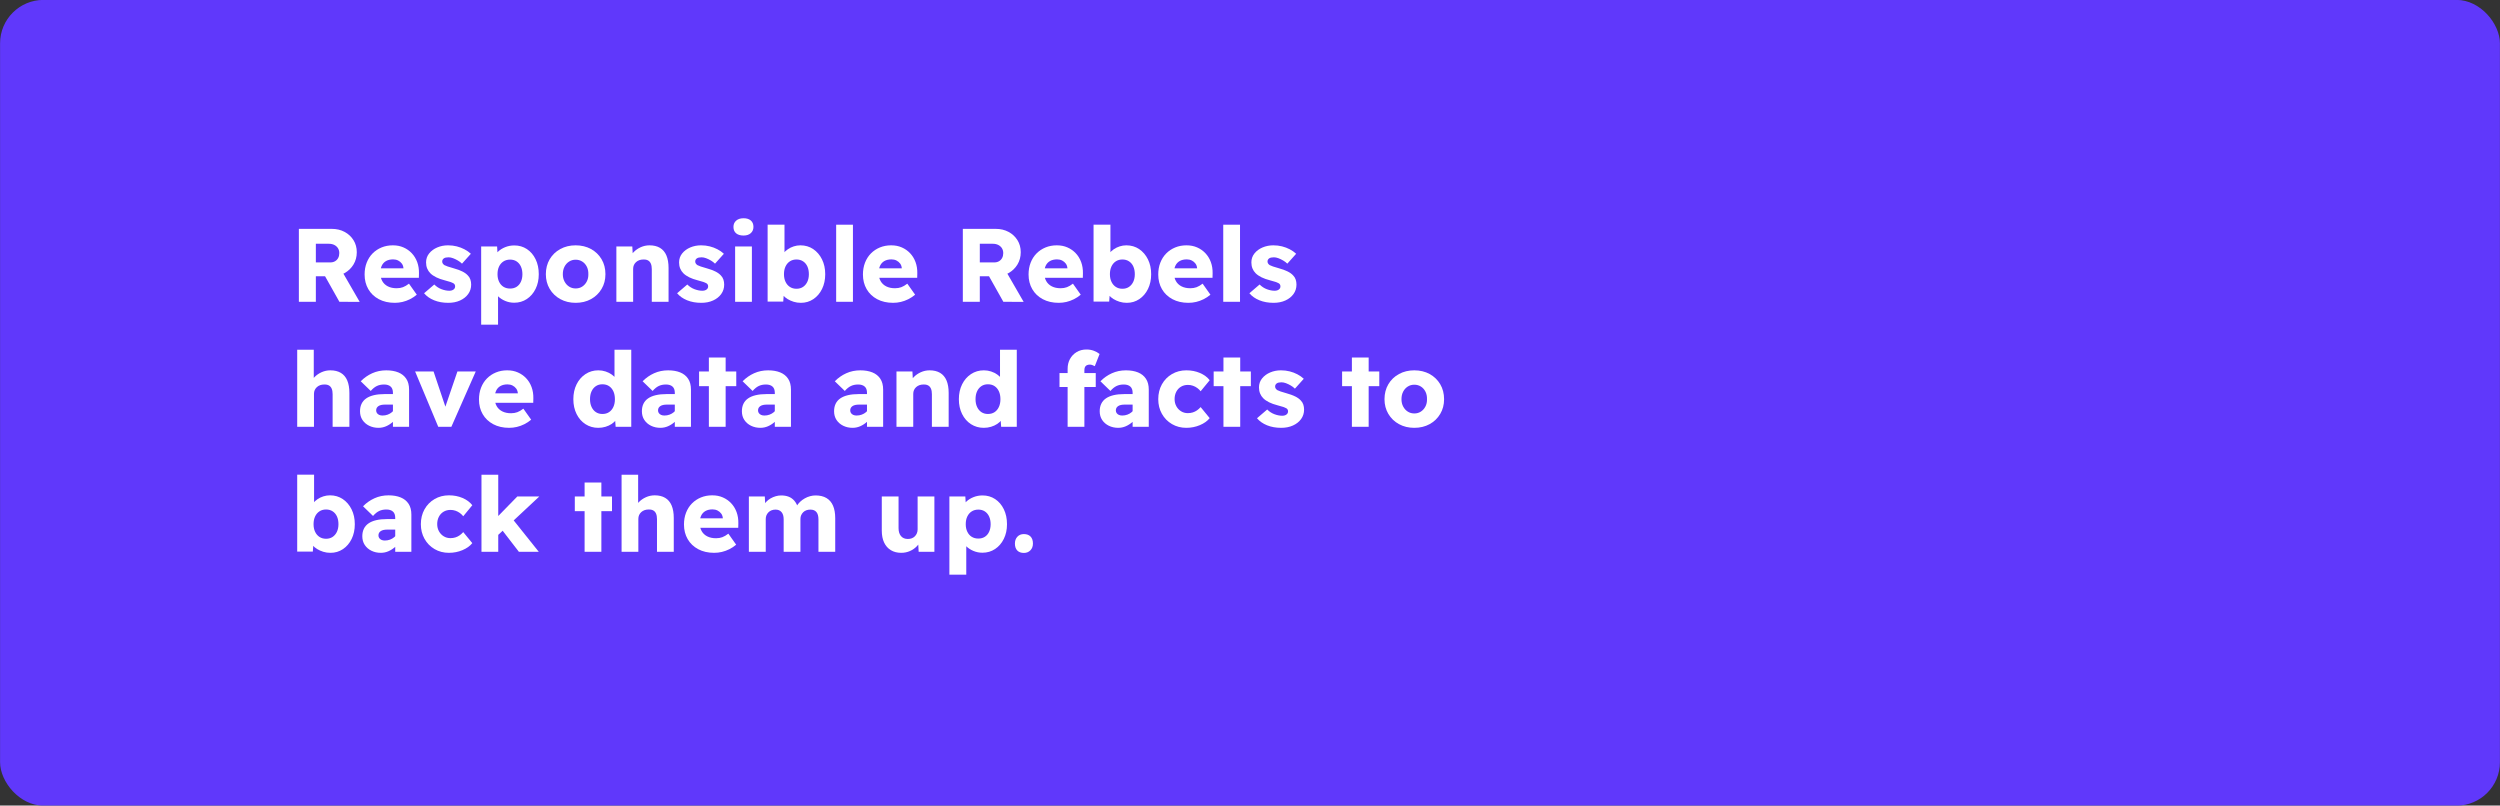 <svg xmlns="http://www.w3.org/2000/svg" xmlns:xlink="http://www.w3.org/1999/xlink" id="Layer_1" data-name="Layer 1" viewBox="0 0 1440 464"><rect x="0" y="0" width="1440" height="464" fill="#333333" stroke="none"/><defs><style>      .cls-1 {        clip-path: url(#clippath);        fill: none;      }      .cls-2 {        fill: #6038fb;      }      .cls-3 {        clip-path: url(#clippath-1);      }      .cls-4 {        fill: #fff;      }      .cls-5 {        fill: #00ff40;        opacity: .3;      }    </style><clipPath id="clippath"><rect class="cls-2" x=".04" y="-.05" width="1439.91" height="464.09" rx="25" ry="25"></rect></clipPath><clipPath id="clippath-1"><rect class="cls-1" x=".04" y="-.05" width="1439.91" height="464.09" rx="25" ry="25"></rect></clipPath></defs><g><rect class="cls-2" x=".04" y="-.05" width="1439.91" height="464.09" rx="25" ry="25"></rect><g class="cls-3"><path class="cls-5" d="M1272.06-.81h31.72v.06c50.02.97,89.31,13.06,117.98,36.28,30.01,24.23,44.96,57.96,44.96,101.18,0,23.9-6.33,44.53-18.99,61.89-12.77,17.36-31.22,31.43-55.56,42.02,27.51,8.07,47.27,21.72,59.38,40.6,12.01,18.99,18.01,42.46,18.01,70.4v34.16c0,12.99,1.75,26.63,5.35,40.82,3.49,14.19,9.49,24.67,18.01,31.43v6.77h-96.27c-8.52-6.88-13.97-18.12-16.48-33.95-2.4-15.72-3.6-30.99-3.6-45.62v-32.97c0-23.24-6.33-41.37-19.11-54.24-12.64-12.86-30.5-19.3-53.69-19.32h-31.72c-23.19.02-41.05,6.47-53.69,19.32-12.77,12.88-19.11,31-19.11,54.24v32.97c0,14.63-1.2,29.9-3.6,45.62-2.51,15.83-7.96,27.07-16.48,33.95h-96.27v-6.77c8.51-6.77,14.52-17.24,18.01-31.43,3.6-14.19,5.35-27.83,5.35-40.82v-34.16c0-27.95,6-51.41,18.01-70.4,12.11-18.88,31.88-32.52,59.38-40.6-24.34-10.59-42.79-24.67-55.56-42.02-12.66-17.36-18.99-37.99-18.99-61.89,0-43.22,14.95-76.95,44.96-101.18C1182.74,12.31,1222.04.22,1272.06-.75v-.06h0ZM1280.26,206.78h15.32c26.31,0,45.74-5.56,58.61-16.7,12.77-11.02,19.1-27.5,19.1-49.22s-6.43-38.2-19.31-50.86c-12.89-12.55-31.77-18.77-56.76-18.77h-18.6c-24.99,0-43.87,6.22-56.76,18.77-12.88,12.66-19.31,29.58-19.31,50.86s6.33,38.2,19.1,49.22c12.88,11.14,32.31,16.7,58.61,16.7h0Z"></path></g></g><g><path class="cls-4" d="M172.15,173.83v-42h19.02c2.72,0,5.16.58,7.32,1.74s3.87,2.75,5.13,4.77c1.26,2.02,1.89,4.33,1.89,6.93s-.63,5-1.89,7.08c-1.26,2.08-2.97,3.73-5.13,4.95s-4.6,1.83-7.32,1.83h-9.24v14.7h-9.78ZM181.93,151.15h8.34c1.04,0,1.95-.23,2.73-.69s1.38-1.09,1.8-1.89c.42-.8.63-1.72.63-2.76s-.25-2.02-.75-2.82c-.5-.8-1.2-1.43-2.1-1.89-.9-.46-1.97-.69-3.21-.69h-7.44v10.74ZM195.49,173.83l-10.68-19.02,10.5-1.5,11.88,20.58-11.7-.06Z"></path><path class="cls-4" d="M227.41,174.43c-3.52,0-6.59-.7-9.21-2.1-2.62-1.4-4.64-3.33-6.06-5.79-1.42-2.46-2.13-5.27-2.13-8.43,0-2.48.4-4.75,1.2-6.81.8-2.06,1.93-3.83,3.39-5.31,1.46-1.48,3.18-2.63,5.16-3.45,1.98-.82,4.15-1.23,6.51-1.23s4.28.4,6.12,1.2c1.84.8,3.44,1.92,4.8,3.36,1.36,1.44,2.4,3.14,3.12,5.1.72,1.96,1.06,4.1,1.02,6.42l-.06,2.64h-25.32l-1.44-5.46h18.9l-1.02,1.08v-1.2c-.08-1-.39-1.87-.93-2.61-.54-.74-1.24-1.33-2.1-1.77-.86-.44-1.83-.66-2.91-.66-1.6,0-2.95.31-4.05.93-1.1.62-1.93,1.51-2.49,2.67-.56,1.16-.84,2.6-.84,4.32s.37,3.24,1.11,4.56,1.82,2.34,3.24,3.06c1.42.72,3.11,1.08,5.07,1.08,1.32,0,2.52-.2,3.6-.6,1.08-.4,2.24-1.08,3.48-2.04l4.5,6.36c-1.24,1.04-2.56,1.91-3.96,2.61-1.4.7-2.83,1.22-4.29,1.56-1.46.34-2.93.51-4.41.51Z"></path><path class="cls-4" d="M258.19,174.43c-3.04,0-5.76-.49-8.16-1.47-2.4-.98-4.32-2.33-5.76-4.05l5.88-5.04c1.24,1.24,2.64,2.15,4.2,2.73,1.56.58,3.04.87,4.44.87.52,0,.98-.06,1.38-.18.4-.12.75-.29,1.05-.51.3-.22.53-.48.69-.78.16-.3.24-.65.24-1.05,0-.8-.34-1.4-1.02-1.8-.32-.2-.9-.45-1.74-.75s-1.92-.61-3.24-.93c-1.88-.48-3.51-1.06-4.89-1.74-1.38-.68-2.51-1.46-3.39-2.34-.8-.8-1.41-1.72-1.83-2.76-.42-1.04-.63-2.2-.63-3.48,0-1.96.59-3.68,1.77-5.16,1.18-1.48,2.73-2.63,4.65-3.45s4-1.23,6.24-1.23c1.76,0,3.43.2,5.01.6,1.58.4,3.06.96,4.44,1.68,1.38.72,2.61,1.58,3.69,2.58l-5.1,5.7c-.68-.68-1.48-1.29-2.4-1.83-.92-.54-1.84-.98-2.76-1.32s-1.78-.51-2.58-.51c-.6,0-1.13.05-1.59.15s-.84.26-1.14.48c-.3.22-.53.48-.69.78-.16.3-.24.63-.24.99,0,.44.11.83.33,1.17.22.34.53.65.93.93.36.2.99.46,1.89.78.9.32,2.09.68,3.57,1.08,1.88.52,3.49,1.11,4.83,1.77,1.34.66,2.41,1.43,3.21,2.31.68.68,1.17,1.47,1.47,2.37.3.9.45,1.87.45,2.91,0,2.04-.57,3.85-1.71,5.43s-2.7,2.82-4.68,3.72c-1.98.9-4.25,1.35-6.81,1.35Z"></path><path class="cls-4" d="M277.15,187.03v-45.06h9.18l.42,7.02-1.86-.54c.24-1.28.91-2.45,2.01-3.51,1.1-1.06,2.47-1.92,4.11-2.58,1.64-.66,3.38-.99,5.22-.99,2.72,0,5.14.7,7.26,2.1,2.12,1.4,3.79,3.35,5.01,5.85,1.22,2.5,1.83,5.37,1.83,8.61s-.61,5.98-1.83,8.46c-1.22,2.48-2.9,4.43-5.04,5.85-2.14,1.42-4.57,2.13-7.29,2.13-1.84,0-3.58-.35-5.22-1.05-1.64-.7-3.02-1.61-4.14-2.73-1.12-1.12-1.84-2.34-2.16-3.66l2.22-.9v21h-9.72ZM293.83,166.21c1.44,0,2.69-.34,3.75-1.02,1.06-.68,1.88-1.65,2.46-2.91.58-1.26.87-2.71.87-4.35s-.29-3.15-.87-4.41c-.58-1.26-1.4-2.24-2.46-2.94-1.06-.7-2.31-1.05-3.75-1.05s-2.76.35-3.84,1.05c-1.08.7-1.92,1.67-2.52,2.91-.6,1.24-.9,2.72-.9,4.44s.3,3.09.9,4.35c.6,1.26,1.44,2.23,2.52,2.91s2.36,1.02,3.84,1.02Z"></path><path class="cls-4" d="M331.57,174.43c-3.28,0-6.22-.71-8.82-2.13-2.6-1.42-4.64-3.38-6.12-5.88-1.48-2.5-2.22-5.33-2.22-8.49s.74-6.11,2.22-8.61c1.48-2.5,3.52-4.46,6.12-5.88,2.6-1.42,5.54-2.13,8.82-2.13s6.27.71,8.85,2.13,4.61,3.38,6.09,5.88c1.48,2.5,2.22,5.37,2.22,8.61s-.74,5.99-2.22,8.49c-1.48,2.5-3.51,4.46-6.09,5.88s-5.53,2.13-8.85,2.13ZM331.57,166.15c1.44,0,2.71-.36,3.81-1.08,1.1-.72,1.97-1.7,2.61-2.94.64-1.24.94-2.64.9-4.2.04-1.64-.26-3.09-.9-4.35-.64-1.26-1.52-2.24-2.64-2.94-1.12-.7-2.38-1.05-3.78-1.05s-2.66.36-3.78,1.08c-1.12.72-2,1.7-2.64,2.94s-.96,2.68-.96,4.32.32,2.96.96,4.2,1.52,2.22,2.64,2.94c1.12.72,2.38,1.08,3.78,1.08Z"></path><path class="cls-4" d="M355.03,173.83v-31.86h9.18l.36,6.48-1.98.72c.44-1.44,1.23-2.75,2.37-3.93,1.14-1.18,2.51-2.13,4.11-2.85s3.28-1.08,5.04-1.08c2.4,0,4.42.49,6.06,1.47,1.64.98,2.87,2.44,3.69,4.38.82,1.94,1.23,4.33,1.23,7.17v19.5h-9.66v-18.78c0-1.28-.18-2.34-.54-3.18s-.9-1.46-1.62-1.86c-.72-.4-1.62-.58-2.7-.54-.84,0-1.62.13-2.34.39-.72.26-1.35.64-1.89,1.14-.54.5-.95,1.07-1.23,1.71-.28.64-.42,1.36-.42,2.16v18.96h-9.66Z"></path><path class="cls-4" d="M403.93,174.43c-3.04,0-5.76-.49-8.16-1.47-2.4-.98-4.32-2.33-5.76-4.05l5.88-5.04c1.24,1.24,2.64,2.15,4.2,2.73,1.56.58,3.04.87,4.44.87.52,0,.98-.06,1.38-.18.4-.12.75-.29,1.05-.51.3-.22.53-.48.69-.78.16-.3.24-.65.24-1.05,0-.8-.34-1.4-1.02-1.8-.32-.2-.9-.45-1.74-.75s-1.92-.61-3.24-.93c-1.88-.48-3.51-1.06-4.89-1.74-1.38-.68-2.51-1.46-3.39-2.34-.8-.8-1.41-1.72-1.83-2.76-.42-1.04-.63-2.2-.63-3.48,0-1.96.59-3.68,1.77-5.16,1.18-1.48,2.73-2.63,4.65-3.45s4-1.23,6.24-1.23c1.76,0,3.43.2,5.01.6,1.58.4,3.06.96,4.44,1.68,1.38.72,2.61,1.58,3.69,2.58l-5.1,5.7c-.68-.68-1.48-1.29-2.4-1.83-.92-.54-1.84-.98-2.76-1.32s-1.78-.51-2.58-.51c-.6,0-1.13.05-1.59.15s-.84.26-1.14.48c-.3.22-.53.48-.69.78-.16.3-.24.63-.24.99,0,.44.11.83.33,1.17.22.34.53.65.93.93.36.2.99.46,1.89.78.9.32,2.09.68,3.57,1.08,1.88.52,3.49,1.11,4.83,1.77,1.34.66,2.41,1.43,3.21,2.31.68.68,1.17,1.47,1.47,2.37.3.9.45,1.87.45,2.91,0,2.04-.57,3.85-1.71,5.43s-2.7,2.82-4.68,3.72c-1.98.9-4.25,1.35-6.81,1.35Z"></path><path class="cls-4" d="M428.29,135.67c-1.84,0-3.27-.43-4.29-1.29-1.02-.86-1.53-2.09-1.53-3.69,0-1.48.52-2.68,1.56-3.6,1.04-.92,2.46-1.38,4.26-1.38s3.15.43,4.17,1.29c1.02.86,1.53,2.09,1.53,3.69,0,1.48-.51,2.68-1.53,3.6-1.02.92-2.41,1.38-4.17,1.38ZM423.43,173.83v-31.86h9.66v31.86h-9.66Z"></path><path class="cls-4" d="M461.29,174.43c-1.44,0-2.81-.2-4.11-.6-1.3-.4-2.49-.93-3.57-1.59-1.08-.66-1.97-1.43-2.67-2.31-.7-.88-1.15-1.8-1.35-2.76l2.1-.72-.54,7.26h-9v-44.28h9.72v19.98l-1.98-.66c.24-1,.7-1.94,1.38-2.82.68-.88,1.53-1.67,2.55-2.37,1.02-.7,2.15-1.25,3.39-1.65,1.24-.4,2.52-.6,3.84-.6,2.76,0,5.21.72,7.35,2.16s3.83,3.41,5.07,5.91c1.24,2.5,1.86,5.35,1.86,8.55s-.61,6.04-1.83,8.52c-1.22,2.48-2.89,4.43-5.01,5.85-2.12,1.42-4.52,2.13-7.2,2.13ZM458.77,166.33c1.44,0,2.69-.35,3.75-1.05s1.89-1.68,2.49-2.94c.6-1.26.9-2.73.9-4.41s-.29-3.21-.87-4.47c-.58-1.26-1.41-2.24-2.49-2.94-1.08-.7-2.34-1.05-3.78-1.05s-2.7.35-3.78,1.05c-1.08.7-1.92,1.68-2.52,2.94-.6,1.26-.9,2.75-.9,4.47s.3,3.15.9,4.41c.6,1.26,1.44,2.24,2.52,2.94s2.34,1.05,3.78,1.05Z"></path><path class="cls-4" d="M481.63,173.83v-44.4h9.66v44.4h-9.66Z"></path><path class="cls-4" d="M514.45,174.43c-3.52,0-6.59-.7-9.21-2.1-2.62-1.4-4.64-3.33-6.06-5.79-1.42-2.46-2.13-5.27-2.13-8.43,0-2.48.4-4.75,1.2-6.81.8-2.06,1.93-3.83,3.39-5.31,1.46-1.48,3.18-2.63,5.16-3.45,1.98-.82,4.15-1.23,6.51-1.23s4.28.4,6.12,1.2c1.84.8,3.44,1.92,4.8,3.36,1.36,1.44,2.4,3.14,3.12,5.1.72,1.96,1.06,4.1,1.02,6.42l-.06,2.64h-25.32l-1.44-5.46h18.9l-1.02,1.08v-1.2c-.08-1-.39-1.87-.93-2.61-.54-.74-1.24-1.33-2.1-1.77-.86-.44-1.83-.66-2.91-.66-1.6,0-2.95.31-4.05.93-1.1.62-1.93,1.51-2.49,2.67-.56,1.16-.84,2.6-.84,4.32s.37,3.24,1.11,4.56,1.82,2.34,3.24,3.06c1.42.72,3.11,1.08,5.07,1.08,1.32,0,2.52-.2,3.6-.6,1.08-.4,2.24-1.08,3.48-2.04l4.5,6.36c-1.24,1.04-2.56,1.91-3.96,2.61-1.4.7-2.83,1.22-4.29,1.56-1.46.34-2.93.51-4.41.51Z"></path><path class="cls-4" d="M554.59,173.83v-42h19.02c2.72,0,5.16.58,7.32,1.74s3.87,2.75,5.13,4.77c1.26,2.02,1.89,4.33,1.89,6.93s-.63,5-1.89,7.08c-1.26,2.08-2.97,3.73-5.13,4.95s-4.6,1.83-7.32,1.83h-9.24v14.7h-9.78ZM564.37,151.15h8.34c1.04,0,1.95-.23,2.73-.69.78-.46,1.38-1.09,1.8-1.89.42-.8.63-1.72.63-2.76s-.25-2.02-.75-2.82c-.5-.8-1.2-1.43-2.1-1.89-.9-.46-1.97-.69-3.21-.69h-7.44v10.74ZM577.93,173.83l-10.68-19.02,10.5-1.5,11.88,20.58-11.7-.06Z"></path><path class="cls-4" d="M609.85,174.43c-3.52,0-6.59-.7-9.21-2.1-2.62-1.4-4.64-3.33-6.06-5.79-1.42-2.46-2.13-5.27-2.13-8.43,0-2.48.4-4.75,1.2-6.81.8-2.06,1.93-3.83,3.39-5.31,1.46-1.48,3.18-2.63,5.16-3.45,1.98-.82,4.15-1.23,6.51-1.23s4.28.4,6.12,1.2c1.84.8,3.44,1.92,4.8,3.36,1.36,1.44,2.4,3.14,3.12,5.1.72,1.96,1.06,4.1,1.02,6.42l-.06,2.64h-25.32l-1.44-5.46h18.9l-1.02,1.08v-1.2c-.08-1-.39-1.87-.93-2.61-.54-.74-1.24-1.33-2.1-1.77-.86-.44-1.83-.66-2.91-.66-1.6,0-2.95.31-4.05.93-1.1.62-1.93,1.51-2.49,2.67-.56,1.16-.84,2.6-.84,4.32s.37,3.24,1.11,4.56c.74,1.32,1.82,2.34,3.24,3.06,1.42.72,3.11,1.08,5.07,1.08,1.32,0,2.52-.2,3.6-.6,1.08-.4,2.24-1.08,3.48-2.04l4.5,6.36c-1.24,1.04-2.56,1.91-3.96,2.61s-2.83,1.22-4.29,1.56c-1.46.34-2.93.51-4.41.51Z"></path><path class="cls-4" d="M649.03,174.43c-1.44,0-2.81-.2-4.11-.6-1.3-.4-2.49-.93-3.57-1.59s-1.97-1.43-2.67-2.31c-.7-.88-1.15-1.8-1.35-2.76l2.1-.72-.54,7.26h-9v-44.28h9.72v19.98l-1.98-.66c.24-1,.7-1.94,1.38-2.82.68-.88,1.53-1.67,2.55-2.37,1.02-.7,2.15-1.25,3.39-1.65,1.24-.4,2.52-.6,3.84-.6,2.76,0,5.21.72,7.35,2.16s3.83,3.41,5.07,5.91c1.24,2.5,1.86,5.35,1.86,8.55s-.61,6.04-1.83,8.52c-1.22,2.48-2.89,4.43-5.01,5.85s-4.52,2.13-7.2,2.13ZM646.51,166.33c1.44,0,2.69-.35,3.75-1.05,1.06-.7,1.89-1.68,2.49-2.94.6-1.26.9-2.73.9-4.41s-.29-3.21-.87-4.47c-.58-1.26-1.41-2.24-2.49-2.94-1.08-.7-2.34-1.05-3.78-1.05s-2.7.35-3.78,1.05c-1.08.7-1.92,1.68-2.52,2.94s-.9,2.75-.9,4.47.3,3.15.9,4.41,1.44,2.24,2.52,2.94,2.34,1.05,3.78,1.05Z"></path><path class="cls-4" d="M684.55,174.43c-3.52,0-6.59-.7-9.21-2.1-2.62-1.4-4.64-3.33-6.06-5.79-1.42-2.46-2.13-5.27-2.13-8.43,0-2.48.4-4.75,1.2-6.81.8-2.06,1.93-3.83,3.39-5.31,1.46-1.48,3.18-2.63,5.16-3.45,1.98-.82,4.15-1.23,6.51-1.23s4.28.4,6.12,1.2c1.84.8,3.44,1.92,4.8,3.36,1.36,1.44,2.4,3.14,3.12,5.1.72,1.96,1.06,4.1,1.02,6.42l-.06,2.64h-25.32l-1.44-5.46h18.9l-1.02,1.08v-1.2c-.08-1-.39-1.87-.93-2.61-.54-.74-1.24-1.33-2.1-1.77-.86-.44-1.83-.66-2.91-.66-1.6,0-2.95.31-4.05.93-1.1.62-1.93,1.51-2.49,2.67-.56,1.16-.84,2.6-.84,4.32s.37,3.24,1.11,4.56c.74,1.32,1.82,2.34,3.24,3.06,1.42.72,3.11,1.08,5.07,1.08,1.32,0,2.52-.2,3.6-.6,1.08-.4,2.24-1.08,3.48-2.04l4.5,6.36c-1.24,1.04-2.56,1.91-3.96,2.61s-2.83,1.22-4.29,1.56c-1.46.34-2.93.51-4.41.51Z"></path><path class="cls-4" d="M704.59,173.83v-44.4h9.66v44.4h-9.66Z"></path><path class="cls-4" d="M733.57,174.43c-3.04,0-5.76-.49-8.16-1.47-2.4-.98-4.32-2.33-5.76-4.05l5.88-5.04c1.24,1.24,2.64,2.15,4.2,2.73,1.56.58,3.04.87,4.44.87.52,0,.98-.06,1.38-.18.4-.12.75-.29,1.05-.51.3-.22.53-.48.69-.78.16-.3.24-.65.24-1.05,0-.8-.34-1.4-1.02-1.8-.32-.2-.9-.45-1.74-.75s-1.92-.61-3.24-.93c-1.88-.48-3.51-1.06-4.89-1.74-1.38-.68-2.51-1.46-3.39-2.34-.8-.8-1.41-1.72-1.83-2.76-.42-1.04-.63-2.2-.63-3.48,0-1.96.59-3.68,1.77-5.16,1.18-1.48,2.73-2.63,4.65-3.45s4-1.23,6.24-1.23c1.76,0,3.43.2,5.01.6,1.58.4,3.06.96,4.44,1.68,1.38.72,2.61,1.58,3.69,2.58l-5.1,5.7c-.68-.68-1.48-1.29-2.4-1.83-.92-.54-1.84-.98-2.76-1.32s-1.78-.51-2.58-.51c-.6,0-1.13.05-1.59.15s-.84.26-1.14.48c-.3.22-.53.48-.69.78-.16.3-.24.63-.24.99,0,.44.11.83.33,1.17s.53.65.93.93c.36.2.99.46,1.89.78s2.09.68,3.57,1.08c1.88.52,3.49,1.11,4.83,1.77,1.34.66,2.41,1.43,3.21,2.31.68.68,1.17,1.47,1.47,2.37.3.9.45,1.87.45,2.91,0,2.04-.57,3.85-1.71,5.43-1.14,1.58-2.7,2.82-4.68,3.72-1.98.9-4.25,1.35-6.81,1.35Z"></path><path class="cls-4" d="M171.19,245.83v-44.4h9.54v19.02l-1.98.72c.44-1.44,1.23-2.75,2.37-3.93,1.14-1.18,2.51-2.13,4.11-2.85s3.28-1.08,5.04-1.08c2.4,0,4.42.49,6.06,1.47,1.64.98,2.87,2.44,3.69,4.38.82,1.94,1.23,4.33,1.23,7.17v19.5h-9.66v-18.78c0-1.28-.18-2.34-.54-3.18s-.9-1.46-1.62-1.86c-.72-.4-1.62-.58-2.7-.54-.84,0-1.62.13-2.34.39-.72.26-1.35.64-1.89,1.14-.54.5-.95,1.07-1.23,1.71-.28.64-.42,1.36-.42,2.16v18.96h-9.66Z"></path><path class="cls-4" d="M218.05,246.43c-2,0-3.81-.4-5.43-1.2s-2.9-1.91-3.84-3.33c-.94-1.42-1.41-3.09-1.41-5.01,0-1.64.3-3.08.9-4.32.6-1.24,1.49-2.27,2.67-3.09,1.18-.82,2.66-1.44,4.44-1.86,1.78-.42,3.85-.63,6.21-.63h9.66l-.54,6.06h-8.88c-.84,0-1.58.07-2.22.21-.64.14-1.18.36-1.62.66-.44.3-.77.65-.99,1.05-.22.4-.33.88-.33,1.44,0,.6.16,1.12.48,1.56.32.44.75.78,1.29,1.02s1.17.36,1.89.36c1.04,0,2.03-.17,2.97-.51.94-.34,1.78-.83,2.52-1.47.74-.64,1.33-1.38,1.77-2.22l1.68,4.32c-.84,1.36-1.85,2.56-3.03,3.6-1.18,1.04-2.46,1.86-3.84,2.46-1.38.6-2.83.9-4.35.9ZM226.33,245.83v-19.56c0-1.64-.45-2.85-1.35-3.63-.9-.78-2.15-1.17-3.75-1.17s-2.95.29-4.17.87c-1.22.58-2.39,1.53-3.51,2.85l-5.76-5.58c1.92-1.96,4.12-3.5,6.6-4.62,2.48-1.12,5.18-1.68,8.1-1.68,2.68,0,5,.4,6.96,1.2,1.96.8,3.48,2.02,4.56,3.66,1.08,1.64,1.62,3.72,1.62,6.24v21.42h-9.3Z"></path><path class="cls-4" d="M252.43,245.83l-13.32-31.86h10.62l7.92,23.58-2.34.3,8.16-23.88h10.56l-14.04,31.86h-7.56Z"></path><path class="cls-4" d="M293.29,246.43c-3.52,0-6.59-.7-9.21-2.1-2.62-1.4-4.64-3.33-6.06-5.79-1.42-2.46-2.13-5.27-2.13-8.43,0-2.48.4-4.75,1.2-6.81.8-2.06,1.93-3.83,3.39-5.31,1.46-1.48,3.18-2.63,5.16-3.45,1.98-.82,4.15-1.23,6.51-1.23s4.28.4,6.12,1.2c1.84.8,3.44,1.92,4.8,3.36,1.36,1.44,2.4,3.14,3.12,5.1.72,1.96,1.06,4.1,1.02,6.42l-.06,2.64h-25.32l-1.44-5.46h18.9l-1.02,1.08v-1.2c-.08-1-.39-1.87-.93-2.61-.54-.74-1.24-1.33-2.1-1.77-.86-.44-1.83-.66-2.91-.66-1.6,0-2.95.31-4.05.93-1.1.62-1.93,1.51-2.49,2.67-.56,1.16-.84,2.6-.84,4.32s.37,3.24,1.11,4.56,1.82,2.34,3.24,3.06c1.42.72,3.11,1.08,5.07,1.08,1.32,0,2.52-.2,3.6-.6,1.08-.4,2.24-1.08,3.48-2.04l4.5,6.36c-1.24,1.04-2.56,1.91-3.96,2.61-1.4.7-2.83,1.22-4.29,1.56-1.46.34-2.93.51-4.41.51Z"></path><path class="cls-4" d="M344.59,246.43c-2.72,0-5.17-.7-7.35-2.1-2.18-1.4-3.89-3.35-5.13-5.85-1.24-2.5-1.86-5.35-1.86-8.55s.62-6.05,1.86-8.55c1.24-2.5,2.95-4.47,5.13-5.91s4.65-2.16,7.41-2.16c1.44,0,2.83.22,4.17.66,1.34.44,2.54,1.04,3.6,1.8,1.06.76,1.93,1.62,2.61,2.58.68.96,1.1,1.98,1.26,3.06l-2.34.54v-20.52h9.66v44.4h-9l-.54-7.2,1.92.36c-.08.96-.44,1.89-1.08,2.79-.64.9-1.49,1.7-2.55,2.4-1.06.7-2.25,1.25-3.57,1.65-1.32.4-2.72.6-4.2.6ZM346.99,238.45c1.48,0,2.75-.35,3.81-1.05,1.06-.7,1.89-1.69,2.49-2.97.6-1.28.9-2.78.9-4.5s-.3-3.28-.9-4.56c-.6-1.28-1.43-2.27-2.49-2.97-1.06-.7-2.33-1.05-3.81-1.05s-2.69.35-3.75,1.05c-1.06.7-1.89,1.69-2.49,2.97-.6,1.28-.9,2.8-.9,4.56s.3,3.22.9,4.5c.6,1.28,1.43,2.27,2.49,2.97,1.06.7,2.31,1.05,3.75,1.05Z"></path><path class="cls-4" d="M380.41,246.43c-2,0-3.81-.4-5.43-1.2-1.62-.8-2.9-1.91-3.84-3.33-.94-1.42-1.41-3.09-1.41-5.01,0-1.64.3-3.08.9-4.32.6-1.24,1.49-2.27,2.67-3.09,1.18-.82,2.66-1.44,4.44-1.86,1.78-.42,3.85-.63,6.21-.63h9.66l-.54,6.06h-8.88c-.84,0-1.58.07-2.22.21-.64.14-1.18.36-1.62.66-.44.3-.77.65-.99,1.05-.22.4-.33.88-.33,1.44,0,.6.16,1.12.48,1.56.32.44.75.78,1.29,1.02s1.17.36,1.89.36c1.04,0,2.03-.17,2.97-.51.94-.34,1.78-.83,2.52-1.47s1.33-1.38,1.77-2.22l1.68,4.32c-.84,1.36-1.85,2.56-3.03,3.6-1.18,1.04-2.46,1.86-3.84,2.46-1.38.6-2.83.9-4.35.9ZM388.69,245.83v-19.56c0-1.64-.45-2.85-1.35-3.63-.9-.78-2.15-1.17-3.75-1.17s-2.95.29-4.17.87c-1.22.58-2.39,1.53-3.51,2.85l-5.76-5.58c1.92-1.96,4.12-3.5,6.6-4.62,2.48-1.12,5.18-1.68,8.1-1.68,2.68,0,5,.4,6.96,1.2,1.96.8,3.48,2.02,4.56,3.66,1.08,1.64,1.62,3.72,1.62,6.24v21.42h-9.3Z"></path><path class="cls-4" d="M402.67,222.43v-8.46h21.42v8.46h-21.42ZM408.31,245.83v-39.9h9.66v39.9h-9.66Z"></path><path class="cls-4" d="M438.01,246.43c-2,0-3.81-.4-5.43-1.2s-2.9-1.91-3.84-3.33c-.94-1.42-1.41-3.09-1.41-5.01,0-1.64.3-3.08.9-4.32.6-1.24,1.49-2.27,2.67-3.09,1.18-.82,2.66-1.44,4.44-1.86,1.78-.42,3.85-.63,6.21-.63h9.66l-.54,6.06h-8.88c-.84,0-1.58.07-2.22.21-.64.14-1.18.36-1.62.66-.44.3-.77.65-.99,1.05-.22.4-.33.88-.33,1.44,0,.6.16,1.12.48,1.56.32.44.75.78,1.29,1.02s1.17.36,1.89.36c1.04,0,2.03-.17,2.97-.51.94-.34,1.78-.83,2.52-1.47.74-.64,1.33-1.38,1.77-2.22l1.68,4.32c-.84,1.36-1.85,2.56-3.03,3.6-1.18,1.04-2.46,1.86-3.84,2.46-1.38.6-2.83.9-4.35.9ZM446.29,245.83v-19.56c0-1.64-.45-2.85-1.35-3.63-.9-.78-2.15-1.17-3.75-1.17s-2.95.29-4.17.87c-1.22.58-2.39,1.53-3.51,2.85l-5.76-5.58c1.92-1.96,4.12-3.5,6.6-4.62,2.48-1.12,5.18-1.68,8.1-1.68,2.68,0,5,.4,6.96,1.2,1.96.8,3.48,2.02,4.56,3.66,1.08,1.64,1.62,3.72,1.62,6.24v21.42h-9.3Z"></path><path class="cls-4" d="M491.11,246.43c-2,0-3.81-.4-5.43-1.2-1.62-.8-2.9-1.91-3.84-3.33-.94-1.42-1.41-3.09-1.41-5.01,0-1.64.3-3.08.9-4.32.6-1.24,1.49-2.27,2.67-3.09,1.18-.82,2.66-1.44,4.44-1.86,1.78-.42,3.85-.63,6.21-.63h9.66l-.54,6.06h-8.88c-.84,0-1.58.07-2.22.21-.64.14-1.18.36-1.62.66-.44.3-.77.65-.99,1.05-.22.4-.33.88-.33,1.44,0,.6.16,1.12.48,1.56.32.44.75.78,1.29,1.02s1.17.36,1.89.36c1.04,0,2.03-.17,2.97-.51.94-.34,1.78-.83,2.52-1.47s1.33-1.38,1.77-2.22l1.68,4.32c-.84,1.36-1.85,2.56-3.03,3.6-1.18,1.04-2.46,1.86-3.84,2.46-1.38.6-2.83.9-4.35.9ZM499.39,245.83v-19.56c0-1.64-.45-2.85-1.35-3.63-.9-.78-2.15-1.17-3.75-1.17s-2.95.29-4.17.87c-1.22.58-2.39,1.53-3.51,2.85l-5.76-5.58c1.92-1.96,4.12-3.5,6.6-4.62,2.48-1.12,5.18-1.68,8.1-1.68,2.68,0,5,.4,6.96,1.2,1.96.8,3.48,2.02,4.56,3.66,1.08,1.64,1.62,3.72,1.62,6.24v21.42h-9.3Z"></path><path class="cls-4" d="M516.37,245.83v-31.86h9.18l.36,6.48-1.98.72c.44-1.44,1.23-2.75,2.37-3.93,1.14-1.18,2.51-2.13,4.11-2.85,1.6-.72,3.28-1.08,5.04-1.08,2.4,0,4.42.49,6.06,1.47,1.64.98,2.87,2.44,3.69,4.38.82,1.94,1.23,4.33,1.23,7.17v19.5h-9.66v-18.78c0-1.28-.18-2.34-.54-3.18-.36-.84-.9-1.46-1.62-1.86-.72-.4-1.62-.58-2.7-.54-.84,0-1.62.13-2.34.39s-1.35.64-1.89,1.14c-.54.5-.95,1.07-1.23,1.71-.28.64-.42,1.36-.42,2.16v18.96h-9.66Z"></path><path class="cls-4" d="M566.65,246.43c-2.72,0-5.17-.7-7.35-2.1-2.18-1.4-3.89-3.35-5.13-5.85-1.24-2.5-1.86-5.35-1.86-8.55s.62-6.05,1.86-8.55c1.24-2.5,2.95-4.47,5.13-5.91,2.18-1.44,4.65-2.16,7.41-2.16,1.44,0,2.83.22,4.17.66,1.34.44,2.54,1.04,3.6,1.8s1.93,1.62,2.61,2.58c.68.96,1.1,1.98,1.26,3.06l-2.34.54v-20.52h9.66v44.4h-9l-.54-7.2,1.92.36c-.08.96-.44,1.89-1.08,2.79-.64.9-1.49,1.7-2.55,2.4-1.06.7-2.25,1.25-3.57,1.65-1.32.4-2.72.6-4.2.6ZM569.05,238.45c1.48,0,2.75-.35,3.81-1.05,1.06-.7,1.89-1.69,2.49-2.97.6-1.28.9-2.78.9-4.5s-.3-3.28-.9-4.56c-.6-1.28-1.43-2.27-2.49-2.97-1.06-.7-2.33-1.05-3.81-1.05s-2.69.35-3.75,1.05c-1.06.7-1.89,1.69-2.49,2.97-.6,1.28-.9,2.8-.9,4.56s.3,3.22.9,4.5c.6,1.28,1.43,2.27,2.49,2.97,1.06.7,2.31,1.05,3.75,1.05Z"></path><path class="cls-4" d="M610.27,222.91v-8.04h20.88v8.04h-20.88ZM614.95,245.83v-33.42c0-2.08.45-3.95,1.35-5.61.9-1.66,2.17-2.99,3.81-3.99,1.64-1,3.54-1.5,5.7-1.5,1.48,0,2.86.23,4.14.69,1.28.46,2.42,1.09,3.42,1.89l-2.76,7.02c-.52-.28-1.02-.5-1.5-.66-.48-.16-.92-.24-1.32-.24-.72,0-1.32.12-1.8.36-.48.24-.83.6-1.05,1.08-.22.48-.33,1.08-.33,1.8v32.58h-9.66Z"></path><path class="cls-4" d="M644.11,246.43c-2,0-3.81-.4-5.43-1.2s-2.9-1.91-3.84-3.33c-.94-1.42-1.41-3.09-1.41-5.01,0-1.64.3-3.08.9-4.32.6-1.24,1.49-2.27,2.67-3.09,1.18-.82,2.66-1.44,4.44-1.86,1.78-.42,3.85-.63,6.21-.63h9.66l-.54,6.06h-8.88c-.84,0-1.58.07-2.22.21-.64.14-1.18.36-1.62.66-.44.3-.77.65-.99,1.05-.22.4-.33.88-.33,1.44,0,.6.16,1.12.48,1.56.32.44.75.78,1.29,1.02s1.17.36,1.89.36c1.04,0,2.03-.17,2.97-.51.94-.34,1.78-.83,2.52-1.47.74-.64,1.33-1.38,1.77-2.22l1.68,4.32c-.84,1.36-1.85,2.56-3.03,3.6-1.18,1.04-2.46,1.86-3.84,2.46-1.38.6-2.83.9-4.35.9ZM652.39,245.83v-19.56c0-1.64-.45-2.85-1.35-3.63-.9-.78-2.15-1.17-3.75-1.17s-2.95.29-4.17.87c-1.22.58-2.39,1.53-3.51,2.85l-5.76-5.58c1.92-1.96,4.12-3.5,6.6-4.62,2.48-1.12,5.18-1.68,8.1-1.68,2.68,0,5,.4,6.96,1.2,1.96.8,3.48,2.02,4.56,3.66,1.08,1.64,1.62,3.72,1.62,6.24v21.42h-9.3Z"></path><path class="cls-4" d="M683.35,246.43c-3.08,0-5.85-.72-8.31-2.16-2.46-1.44-4.39-3.41-5.79-5.91s-2.1-5.31-2.1-8.43.7-6.05,2.1-8.55,3.33-4.47,5.79-5.91,5.23-2.16,8.31-2.16c2.84,0,5.45.51,7.83,1.53,2.38,1.02,4.25,2.41,5.61,4.17l-5.22,6.36c-.52-.68-1.16-1.3-1.92-1.86-.76-.56-1.6-1-2.52-1.32s-1.88-.48-2.88-.48c-1.52,0-2.86.35-4.02,1.05-1.16.7-2.06,1.67-2.7,2.91-.64,1.24-.96,2.64-.96,4.2s.33,2.89.99,4.11c.66,1.22,1.57,2.19,2.73,2.91s2.46,1.08,3.9,1.08c1.04,0,2-.14,2.88-.42s1.69-.68,2.43-1.2c.74-.52,1.43-1.14,2.07-1.86l5.22,6.36c-1.36,1.68-3.26,3.03-5.7,4.05-2.44,1.02-5.02,1.53-7.74,1.53Z"></path><path class="cls-4" d="M699.07,222.43v-8.46h21.42v8.46h-21.42ZM704.71,245.83v-39.9h9.66v39.9h-9.66Z"></path><path class="cls-4" d="M737.95,246.43c-3.04,0-5.76-.49-8.16-1.47-2.4-.98-4.32-2.33-5.76-4.05l5.88-5.04c1.24,1.24,2.64,2.15,4.2,2.73,1.56.58,3.04.87,4.44.87.52,0,.98-.06,1.38-.18.4-.12.75-.29,1.05-.51.3-.22.53-.48.69-.78.16-.3.24-.65.24-1.05,0-.8-.34-1.4-1.02-1.8-.32-.2-.9-.45-1.74-.75s-1.92-.61-3.24-.93c-1.88-.48-3.51-1.06-4.89-1.74-1.38-.68-2.51-1.46-3.39-2.34-.8-.8-1.41-1.72-1.83-2.76-.42-1.04-.63-2.2-.63-3.48,0-1.96.59-3.68,1.77-5.16,1.18-1.48,2.73-2.63,4.65-3.45s4-1.23,6.24-1.23c1.76,0,3.43.2,5.01.6,1.58.4,3.06.96,4.44,1.68,1.38.72,2.61,1.58,3.69,2.58l-5.1,5.7c-.68-.68-1.48-1.29-2.4-1.83-.92-.54-1.84-.98-2.76-1.32s-1.78-.51-2.58-.51c-.6,0-1.13.05-1.59.15s-.84.26-1.14.48c-.3.22-.53.48-.69.78-.16.3-.24.63-.24.99,0,.44.11.83.33,1.17s.53.65.93.93c.36.2.99.46,1.89.78s2.09.68,3.57,1.08c1.88.52,3.49,1.11,4.83,1.77,1.34.66,2.41,1.43,3.21,2.31.68.68,1.17,1.47,1.47,2.37.3.9.45,1.87.45,2.91,0,2.04-.57,3.85-1.71,5.43-1.14,1.58-2.7,2.82-4.68,3.72-1.98.9-4.25,1.35-6.81,1.35Z"></path><path class="cls-4" d="M773.05,222.43v-8.46h21.42v8.46h-21.42ZM778.69,245.83v-39.9h9.66v39.9h-9.66Z"></path><path class="cls-4" d="M814.63,246.43c-3.28,0-6.22-.71-8.82-2.13-2.6-1.42-4.64-3.38-6.12-5.88-1.48-2.5-2.22-5.33-2.22-8.49s.74-6.11,2.22-8.61c1.48-2.5,3.52-4.46,6.12-5.88,2.6-1.42,5.54-2.13,8.82-2.13s6.27.71,8.85,2.13,4.61,3.38,6.09,5.88,2.22,5.37,2.22,8.61-.74,5.99-2.22,8.49c-1.48,2.5-3.51,4.46-6.09,5.88s-5.53,2.13-8.85,2.13ZM814.63,238.15c1.44,0,2.71-.36,3.81-1.08,1.1-.72,1.97-1.7,2.61-2.94.64-1.24.94-2.64.9-4.2.04-1.64-.26-3.09-.9-4.35-.64-1.26-1.52-2.24-2.64-2.94-1.12-.7-2.38-1.05-3.78-1.05s-2.66.36-3.78,1.08c-1.12.72-2,1.7-2.64,2.94-.64,1.24-.96,2.68-.96,4.32s.32,2.96.96,4.2c.64,1.24,1.52,2.22,2.64,2.94,1.12.72,2.38,1.08,3.78,1.08Z"></path><path class="cls-4" d="M190.33,318.43c-1.44,0-2.81-.2-4.11-.6-1.3-.4-2.49-.93-3.57-1.59-1.08-.66-1.97-1.43-2.67-2.31-.7-.88-1.15-1.8-1.35-2.76l2.1-.72-.54,7.26h-9v-44.28h9.72v19.98l-1.98-.66c.24-1,.7-1.94,1.38-2.82.68-.88,1.53-1.67,2.55-2.37,1.02-.7,2.15-1.25,3.39-1.65,1.24-.4,2.52-.6,3.84-.6,2.76,0,5.21.72,7.35,2.16s3.83,3.41,5.07,5.91c1.24,2.5,1.86,5.35,1.86,8.55s-.61,6.04-1.83,8.52c-1.22,2.48-2.89,4.43-5.01,5.85-2.12,1.42-4.52,2.13-7.2,2.13ZM187.81,310.33c1.44,0,2.69-.35,3.75-1.05s1.89-1.68,2.49-2.94c.6-1.26.9-2.73.9-4.41s-.29-3.21-.87-4.47c-.58-1.26-1.41-2.24-2.49-2.94-1.08-.7-2.34-1.05-3.78-1.05s-2.7.35-3.78,1.05c-1.08.7-1.92,1.68-2.52,2.94-.6,1.26-.9,2.75-.9,4.47s.3,3.15.9,4.41c.6,1.26,1.44,2.24,2.52,2.94s2.34,1.05,3.78,1.05Z"></path><path class="cls-4" d="M219.37,318.43c-2,0-3.81-.4-5.43-1.2-1.62-.8-2.9-1.91-3.84-3.33-.94-1.42-1.41-3.09-1.41-5.01,0-1.64.3-3.08.9-4.32.6-1.24,1.49-2.27,2.67-3.09,1.18-.82,2.66-1.44,4.44-1.86,1.78-.42,3.85-.63,6.21-.63h9.66l-.54,6.06h-8.88c-.84,0-1.58.07-2.22.21-.64.14-1.18.36-1.62.66-.44.3-.77.65-.99,1.05-.22.4-.33.88-.33,1.44,0,.6.16,1.12.48,1.56.32.44.75.78,1.29,1.02s1.17.36,1.89.36c1.04,0,2.03-.17,2.97-.51.94-.34,1.78-.83,2.52-1.47s1.33-1.38,1.77-2.22l1.68,4.32c-.84,1.36-1.85,2.56-3.03,3.6-1.18,1.04-2.46,1.86-3.84,2.46-1.38.6-2.83.9-4.35.9ZM227.65,317.83v-19.56c0-1.64-.45-2.85-1.35-3.63-.9-.78-2.15-1.17-3.75-1.17s-2.95.29-4.17.87c-1.22.58-2.39,1.53-3.51,2.85l-5.76-5.58c1.92-1.96,4.12-3.5,6.6-4.62,2.48-1.12,5.18-1.68,8.1-1.68,2.68,0,5,.4,6.96,1.2,1.96.8,3.48,2.02,4.56,3.66,1.08,1.64,1.62,3.72,1.62,6.24v21.42h-9.3Z"></path><path class="cls-4" d="M258.61,318.43c-3.08,0-5.85-.72-8.31-2.16-2.46-1.44-4.39-3.41-5.79-5.91-1.4-2.5-2.1-5.31-2.1-8.43s.7-6.05,2.1-8.55c1.4-2.5,3.33-4.47,5.79-5.91s5.23-2.16,8.31-2.16c2.84,0,5.45.51,7.83,1.53,2.38,1.02,4.25,2.41,5.61,4.17l-5.22,6.36c-.52-.68-1.16-1.3-1.92-1.86-.76-.56-1.6-1-2.52-1.32s-1.88-.48-2.88-.48c-1.52,0-2.86.35-4.02,1.05-1.16.7-2.06,1.67-2.7,2.91-.64,1.24-.96,2.64-.96,4.2s.33,2.89.99,4.11c.66,1.22,1.57,2.19,2.73,2.91s2.46,1.08,3.9,1.08c1.04,0,2-.14,2.88-.42.88-.28,1.69-.68,2.43-1.2.74-.52,1.43-1.14,2.07-1.86l5.22,6.36c-1.36,1.68-3.26,3.03-5.7,4.05-2.44,1.02-5.02,1.53-7.74,1.53Z"></path><path class="cls-4" d="M277.33,317.83v-44.4h9.66v44.4h-9.66ZM286.57,308.47l-3.42-7.32,14.82-15.18h12.66l-24.06,22.5ZM298.87,317.83l-11.1-14.4,6.84-5.28,15.72,19.68h-11.46Z"></path><path class="cls-4" d="M331.09,294.43v-8.46h21.42v8.46h-21.42ZM336.73,317.83v-39.9h9.66v39.9h-9.66Z"></path><path class="cls-4" d="M358.03,317.83v-44.4h9.54v19.02l-1.98.72c.44-1.44,1.23-2.75,2.37-3.93,1.14-1.18,2.51-2.13,4.11-2.85s3.28-1.08,5.04-1.08c2.4,0,4.42.49,6.06,1.47,1.64.98,2.87,2.44,3.69,4.38.82,1.94,1.23,4.33,1.23,7.17v19.5h-9.66v-18.78c0-1.28-.18-2.34-.54-3.18s-.9-1.46-1.62-1.86c-.72-.4-1.62-.58-2.7-.54-.84,0-1.62.13-2.34.39-.72.26-1.35.64-1.89,1.14-.54.5-.95,1.07-1.23,1.71-.28.64-.42,1.36-.42,2.16v18.96h-9.66Z"></path><path class="cls-4" d="M411.37,318.43c-3.52,0-6.59-.7-9.21-2.1-2.62-1.4-4.64-3.33-6.06-5.79-1.42-2.46-2.13-5.27-2.13-8.43,0-2.48.4-4.75,1.2-6.81.8-2.06,1.93-3.83,3.39-5.31,1.46-1.48,3.18-2.63,5.16-3.45,1.98-.82,4.15-1.23,6.51-1.23s4.28.4,6.12,1.2c1.84.8,3.44,1.92,4.8,3.36,1.36,1.44,2.4,3.14,3.12,5.1.72,1.96,1.06,4.1,1.02,6.42l-.06,2.64h-25.32l-1.44-5.46h18.9l-1.02,1.08v-1.2c-.08-1-.39-1.87-.93-2.61-.54-.74-1.24-1.33-2.1-1.77-.86-.44-1.83-.66-2.91-.66-1.6,0-2.95.31-4.05.93-1.1.62-1.93,1.51-2.49,2.67-.56,1.16-.84,2.6-.84,4.32s.37,3.24,1.11,4.56,1.82,2.34,3.24,3.06c1.42.72,3.11,1.08,5.07,1.08,1.32,0,2.52-.2,3.6-.6,1.08-.4,2.24-1.08,3.48-2.04l4.5,6.36c-1.24,1.04-2.56,1.91-3.96,2.61-1.4.7-2.83,1.22-4.29,1.56-1.46.34-2.93.51-4.41.51Z"></path><path class="cls-4" d="M431.35,317.83v-31.86h9.18l.3,5.76-1.32.12c.44-1.04,1.04-1.96,1.8-2.76.76-.8,1.61-1.47,2.55-2.01.94-.54,1.93-.96,2.97-1.26,1.04-.3,2.08-.45,3.12-.45,1.6,0,3.03.24,4.29.72,1.26.48,2.36,1.26,3.3,2.34.94,1.08,1.69,2.52,2.25,4.32l-1.44-.24.42-.84c.56-.96,1.25-1.83,2.07-2.61.82-.78,1.73-1.45,2.73-2.01,1-.56,2.03-.98,3.09-1.26,1.06-.28,2.09-.42,3.09-.42,2.52,0,4.62.5,6.3,1.5,1.68,1,2.94,2.47,3.78,4.41s1.26,4.33,1.26,7.17v19.38h-9.66v-18.66c0-1.88-.39-3.29-1.17-4.23-.78-.94-1.95-1.41-3.51-1.41-.84,0-1.61.13-2.31.39-.7.26-1.3.64-1.8,1.14-.5.5-.89,1.07-1.17,1.71-.28.64-.42,1.36-.42,2.16v18.9h-9.66v-18.72c0-1.8-.41-3.18-1.23-4.14-.82-.96-1.97-1.44-3.45-1.44-.8,0-1.55.13-2.25.39-.7.26-1.3.64-1.8,1.14-.5.5-.89,1.07-1.17,1.71-.28.64-.42,1.36-.42,2.16v18.9h-9.72Z"></path><path class="cls-4" d="M519.13,318.43c-2.32,0-4.32-.51-6-1.53s-2.97-2.48-3.87-4.38c-.9-1.9-1.35-4.19-1.35-6.87v-19.68h9.66v18.24c0,1.96.47,3.49,1.41,4.59.94,1.1,2.25,1.65,3.93,1.65.84,0,1.6-.13,2.28-.39.68-.26,1.27-.64,1.77-1.14.5-.5.89-1.09,1.17-1.77.28-.68.42-1.42.42-2.22v-18.96h9.66v31.86h-9.06l-.36-6.54,1.74-.72c-.44,1.48-1.23,2.82-2.37,4.02-1.14,1.2-2.49,2.14-4.05,2.82-1.56.68-3.22,1.02-4.98,1.02Z"></path><path class="cls-4" d="M546.85,331.03v-45.06h9.18l.42,7.02-1.86-.54c.24-1.28.91-2.45,2.01-3.51,1.1-1.06,2.47-1.92,4.11-2.58,1.64-.66,3.38-.99,5.22-.99,2.72,0,5.14.7,7.26,2.1,2.12,1.4,3.79,3.35,5.01,5.85,1.22,2.5,1.83,5.37,1.83,8.61s-.61,5.98-1.83,8.46c-1.22,2.48-2.9,4.43-5.04,5.85-2.14,1.42-4.57,2.13-7.29,2.13-1.84,0-3.58-.35-5.22-1.05-1.64-.7-3.02-1.61-4.14-2.73-1.12-1.12-1.84-2.34-2.16-3.66l2.22-.9v21h-9.72ZM563.53,310.21c1.44,0,2.69-.34,3.75-1.02,1.06-.68,1.88-1.65,2.46-2.91.58-1.26.87-2.71.87-4.35s-.29-3.15-.87-4.41c-.58-1.26-1.4-2.24-2.46-2.94-1.06-.7-2.31-1.05-3.75-1.05s-2.76.35-3.84,1.05c-1.08.7-1.92,1.67-2.52,2.91-.6,1.24-.9,2.72-.9,4.44s.3,3.09.9,4.35c.6,1.26,1.44,2.23,2.52,2.91s2.36,1.02,3.84,1.02Z"></path><path class="cls-4" d="M589.75,318.49c-1.64,0-2.91-.47-3.81-1.41-.9-.94-1.35-2.27-1.35-3.99,0-1.6.47-2.91,1.41-3.93.94-1.02,2.19-1.53,3.75-1.53,1.64,0,2.92.47,3.84,1.41s1.38,2.29,1.38,4.05c0,1.6-.49,2.9-1.47,3.9-.98,1-2.23,1.5-3.75,1.5Z"></path></g></svg>